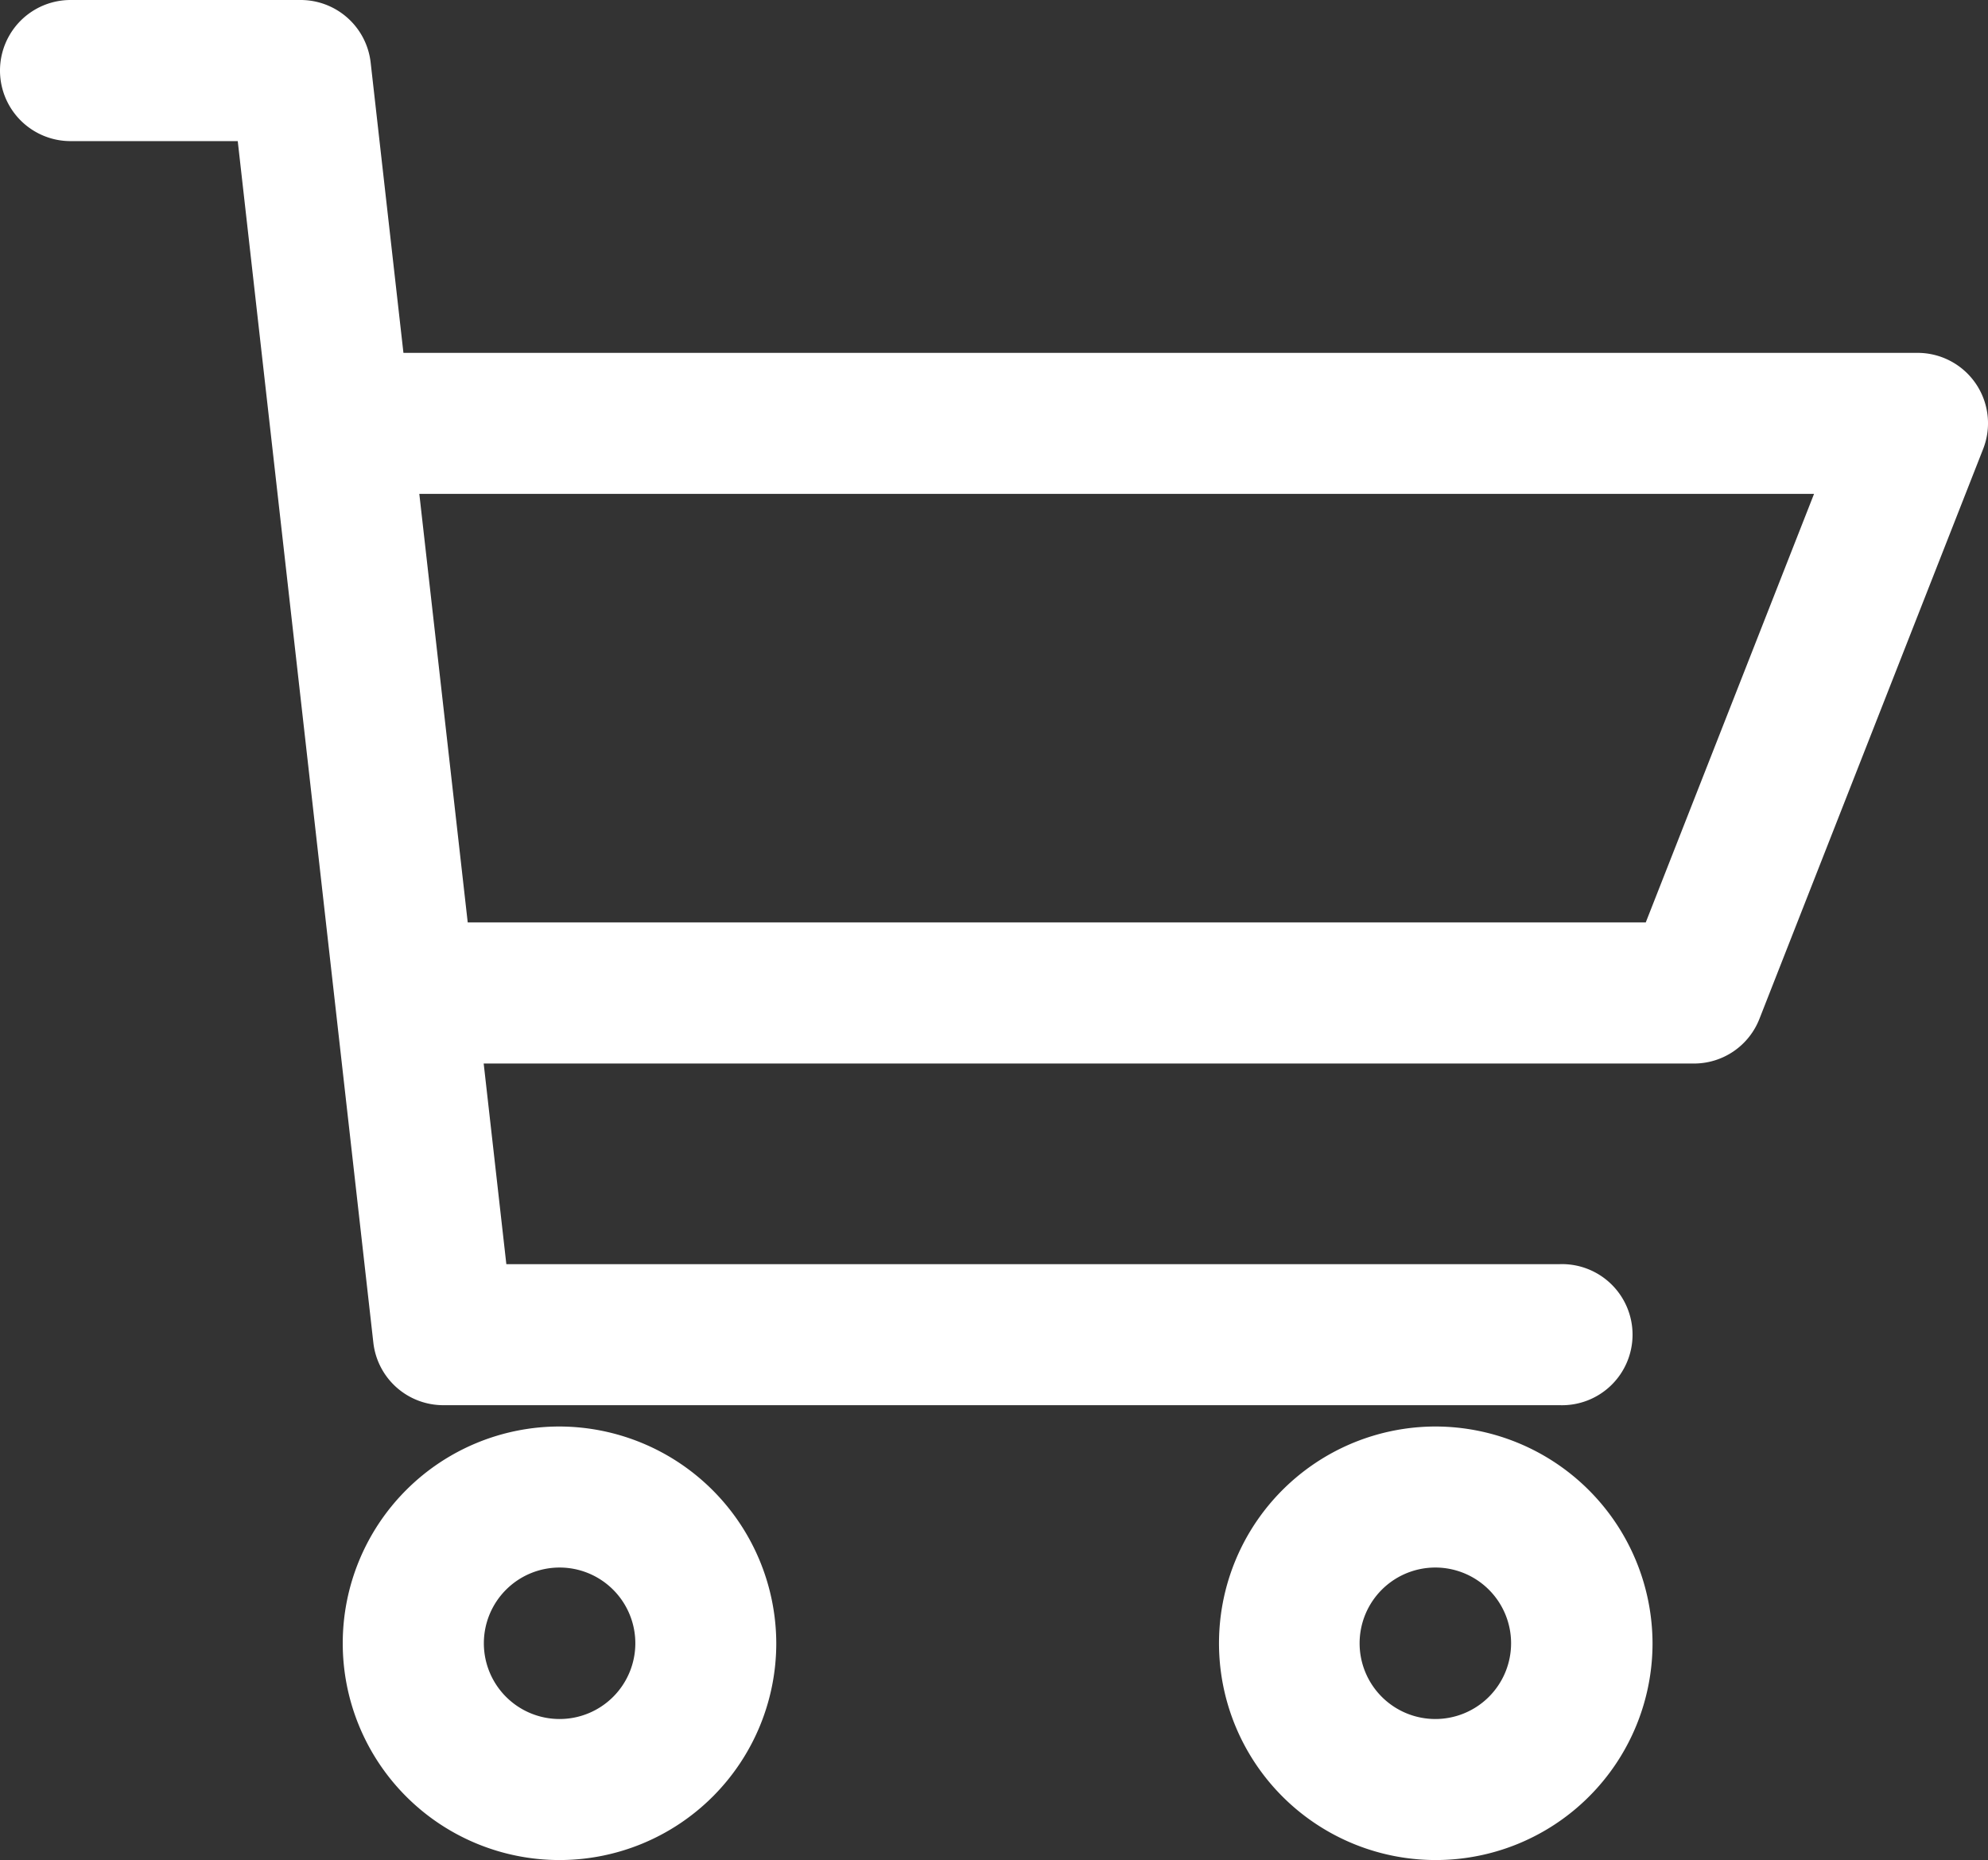 <svg id="グループ_416" data-name="グループ 416" xmlns="http://www.w3.org/2000/svg" xmlns:xlink="http://www.w3.org/1999/xlink" width="23.781" height="22.25" viewBox="0 0 23.781 22.25">
  <rect x="0" y="0" width="23.781" height="22.25" fill="#333333" stroke="none"/>
  <defs>
    <clipPath id="clip-path">
      <rect id="長方形_2955" data-name="長方形 2955" width="23.781" height="22.25" fill="#fff"/>
    </clipPath>
  </defs>
  <g id="グループ_415" data-name="グループ 415" clip-path="url(#clip-path)">
    <path id="パス_611" data-name="パス 611" d="M6.693,17.064a2.593,2.593,0,1,0,2.593,2.593,2.6,2.6,0,0,0-2.593-2.593M7.6,19.657a.906.906,0,1,1-.906-.906.906.906,0,0,1,.906.906" fill="#fff"/>
    <path id="パス_612" data-name="パス 612" d="M23.635,4.589a.843.843,0,0,0-.7-.368H4.826L4.434.749A.843.843,0,0,0,3.6,0H.844a.844.844,0,0,0,0,1.688h2L4.466,16.06a.842.842,0,0,0,.838.749H18.656a.844.844,0,1,0,0-1.687H6.057l-.271-2.4H20.262a.84.84,0,0,0,.785-.535l2.675-6.814a.842.842,0,0,0-.087-.784M21.7,5.908l-2.013,5.126H5.595L5.016,5.908Z" fill="#fff"/>
    <path id="パス_613" data-name="パス 613" d="M17.176,17.064a2.593,2.593,0,1,0,2.592,2.593,2.6,2.6,0,0,0-2.592-2.593m.9,2.593a.906.906,0,1,1-.9-.906.906.906,0,0,1,.9.906" fill="#fff"/>
  </g>
</svg>
